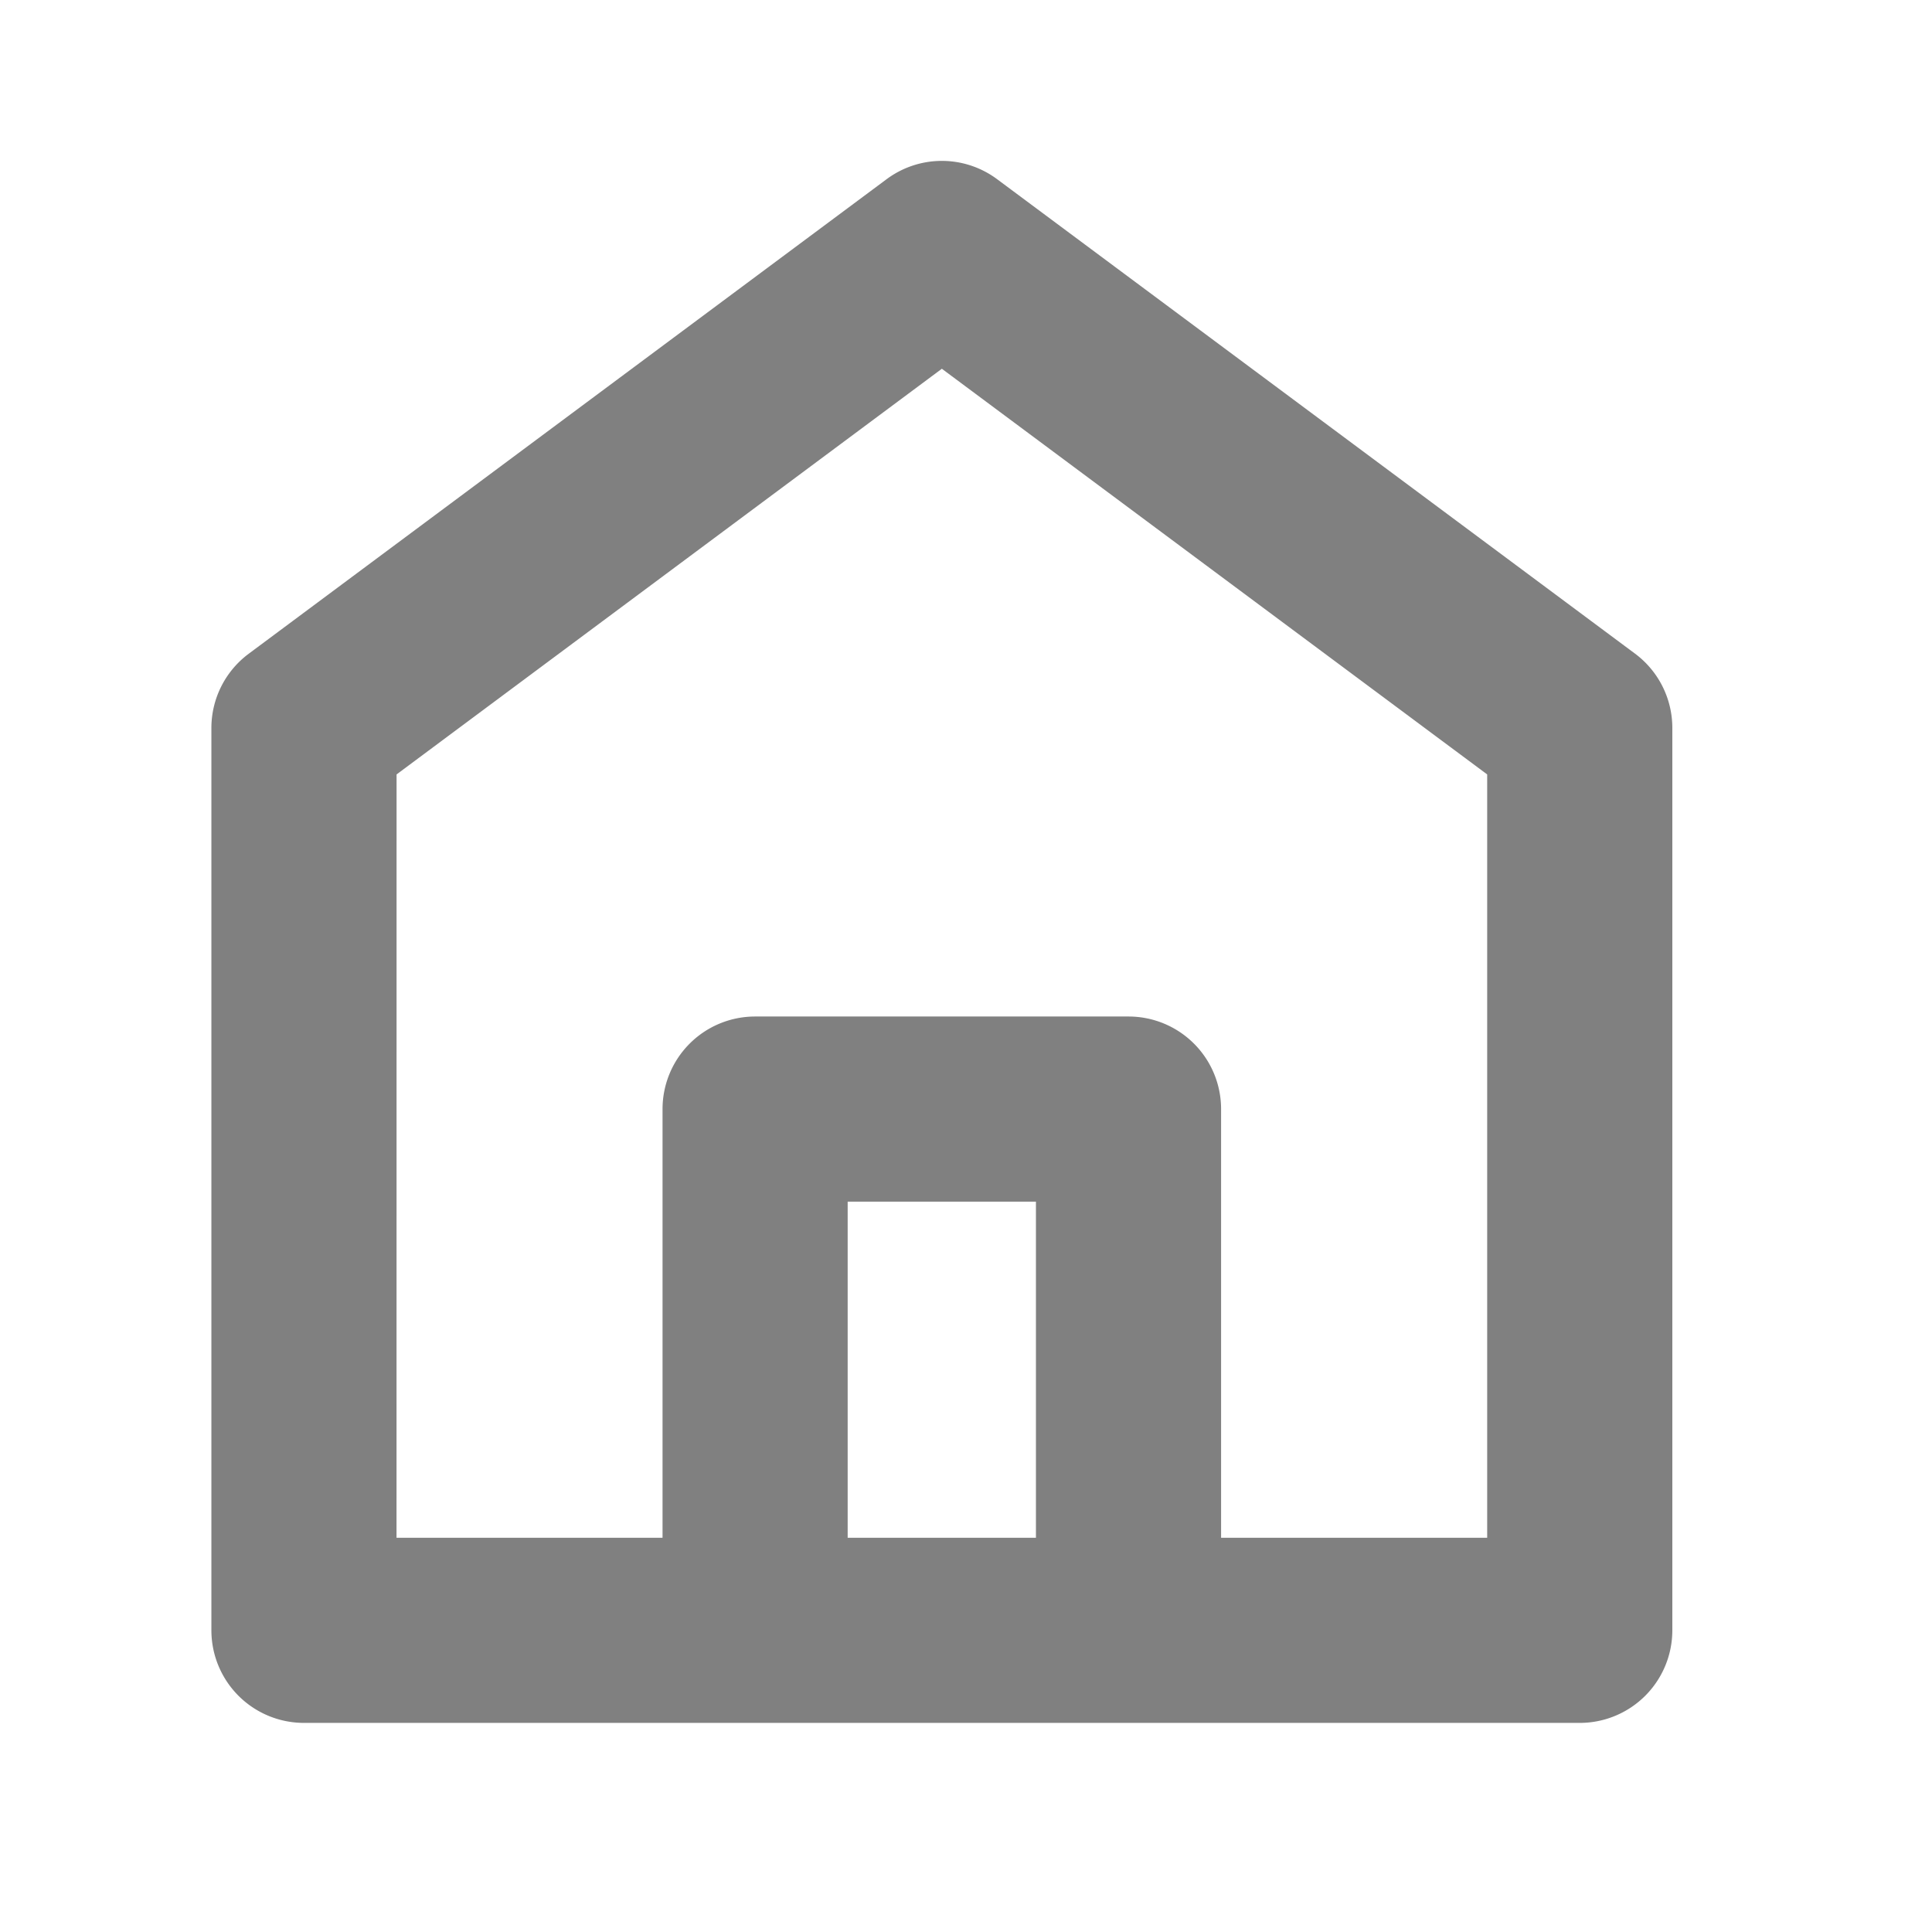 <svg id="Layer_3" data-name="Layer 3" xmlns="http://www.w3.org/2000/svg" width="32" height="32" viewBox="0 0 128 128" fill="#808080" stroke="#808080" stroke-width="6">
    <title>Artboard 97</title>
    <g transform="scale(1.2) translate(-12,-12)"> 
        <path d="M28.781,104.122H99.219a2.111,2.111,0,0,0,2.111-2.111V52.188a2.11,2.11,0,0,0-.851-1.694L65.26,24.3a2.109,2.109,0,0,0-2.519,0l-35.219,26.2a2.11,2.11,0,0,0-.851,1.694v49.822A2.111,2.111,0,0,0,28.781,104.122ZM72.195,99.9H55.8V75.344H72.195Zm-41.3-46.651L64,28.62,97.108,53.249V99.9H76.417V73.233a2.111,2.111,0,0,0-2.111-2.111H53.69a2.111,2.111,0,0,0-2.111,2.111V99.9H30.892Z"/>
    </g>
</svg>
